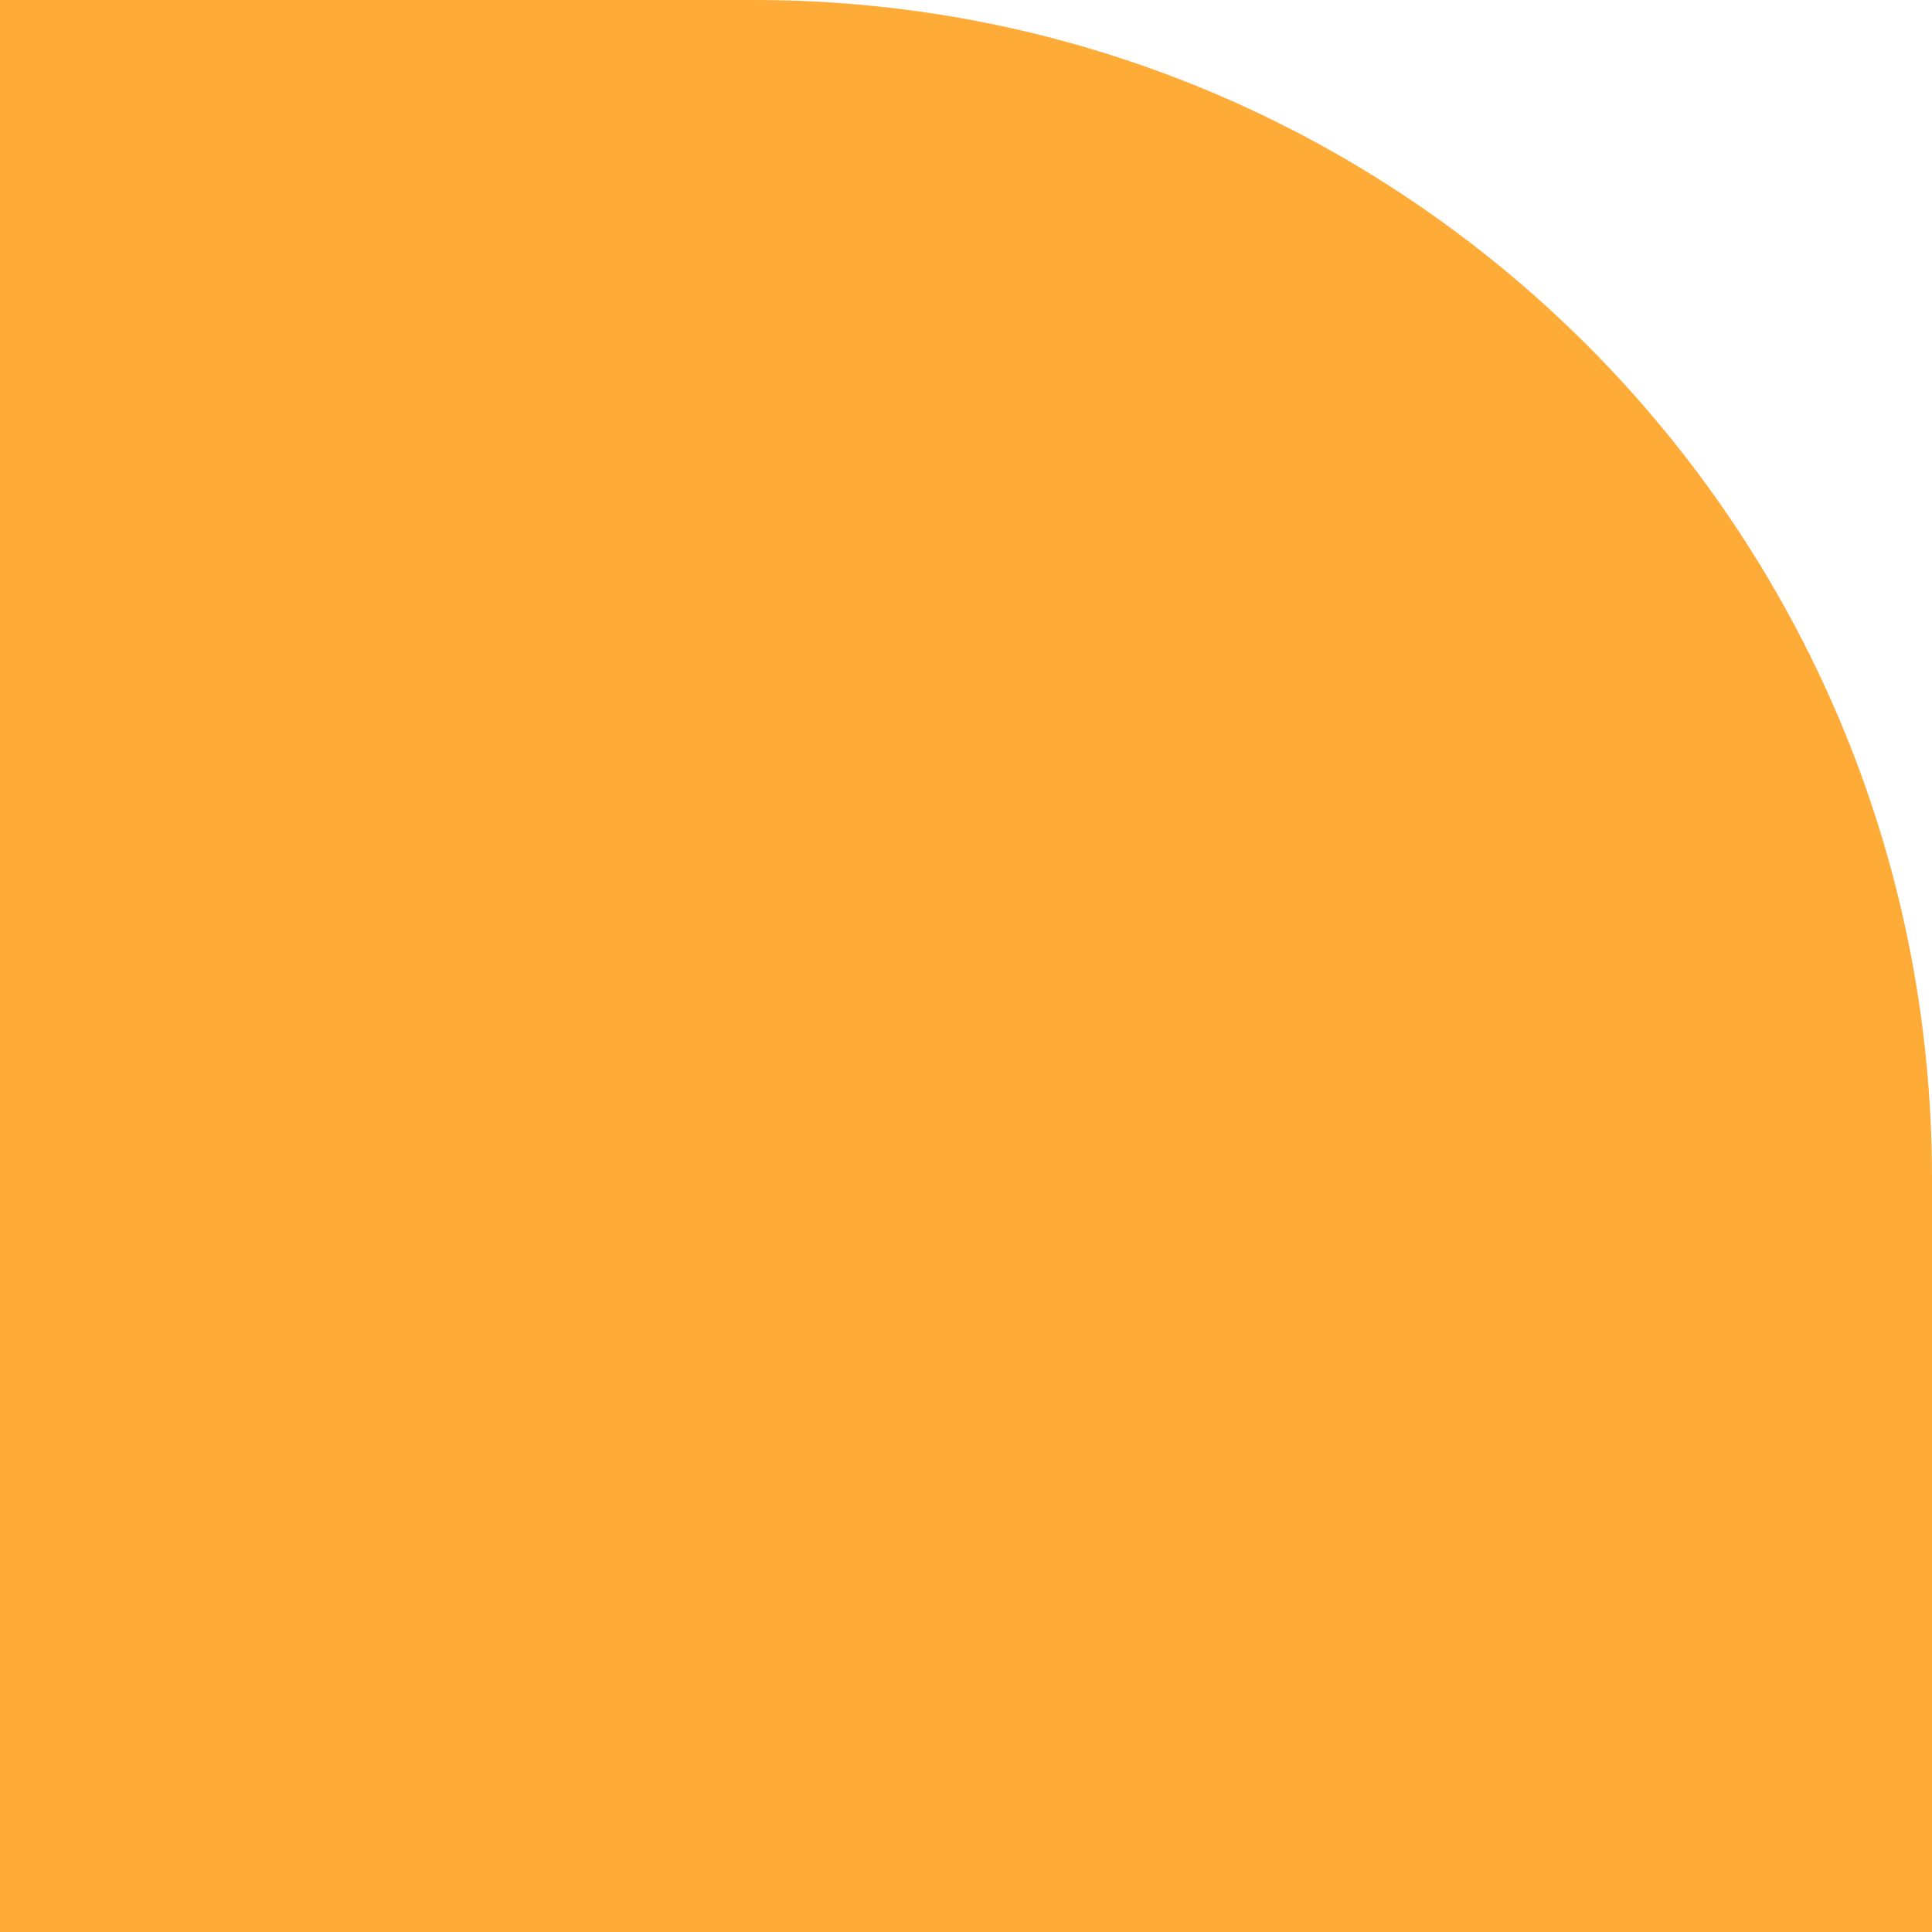 <?xml version="1.0" encoding="UTF-8"?> <svg xmlns="http://www.w3.org/2000/svg" width="164" height="164" viewBox="0 0 164 164" fill="none"> <path d="M0 164L-7.16867e-06 0L64 -2.79753e-06C119.228 -5.21164e-06 164 44.772 164 100L164 164L0 164Z" fill="#FFAB38"></path> </svg> 